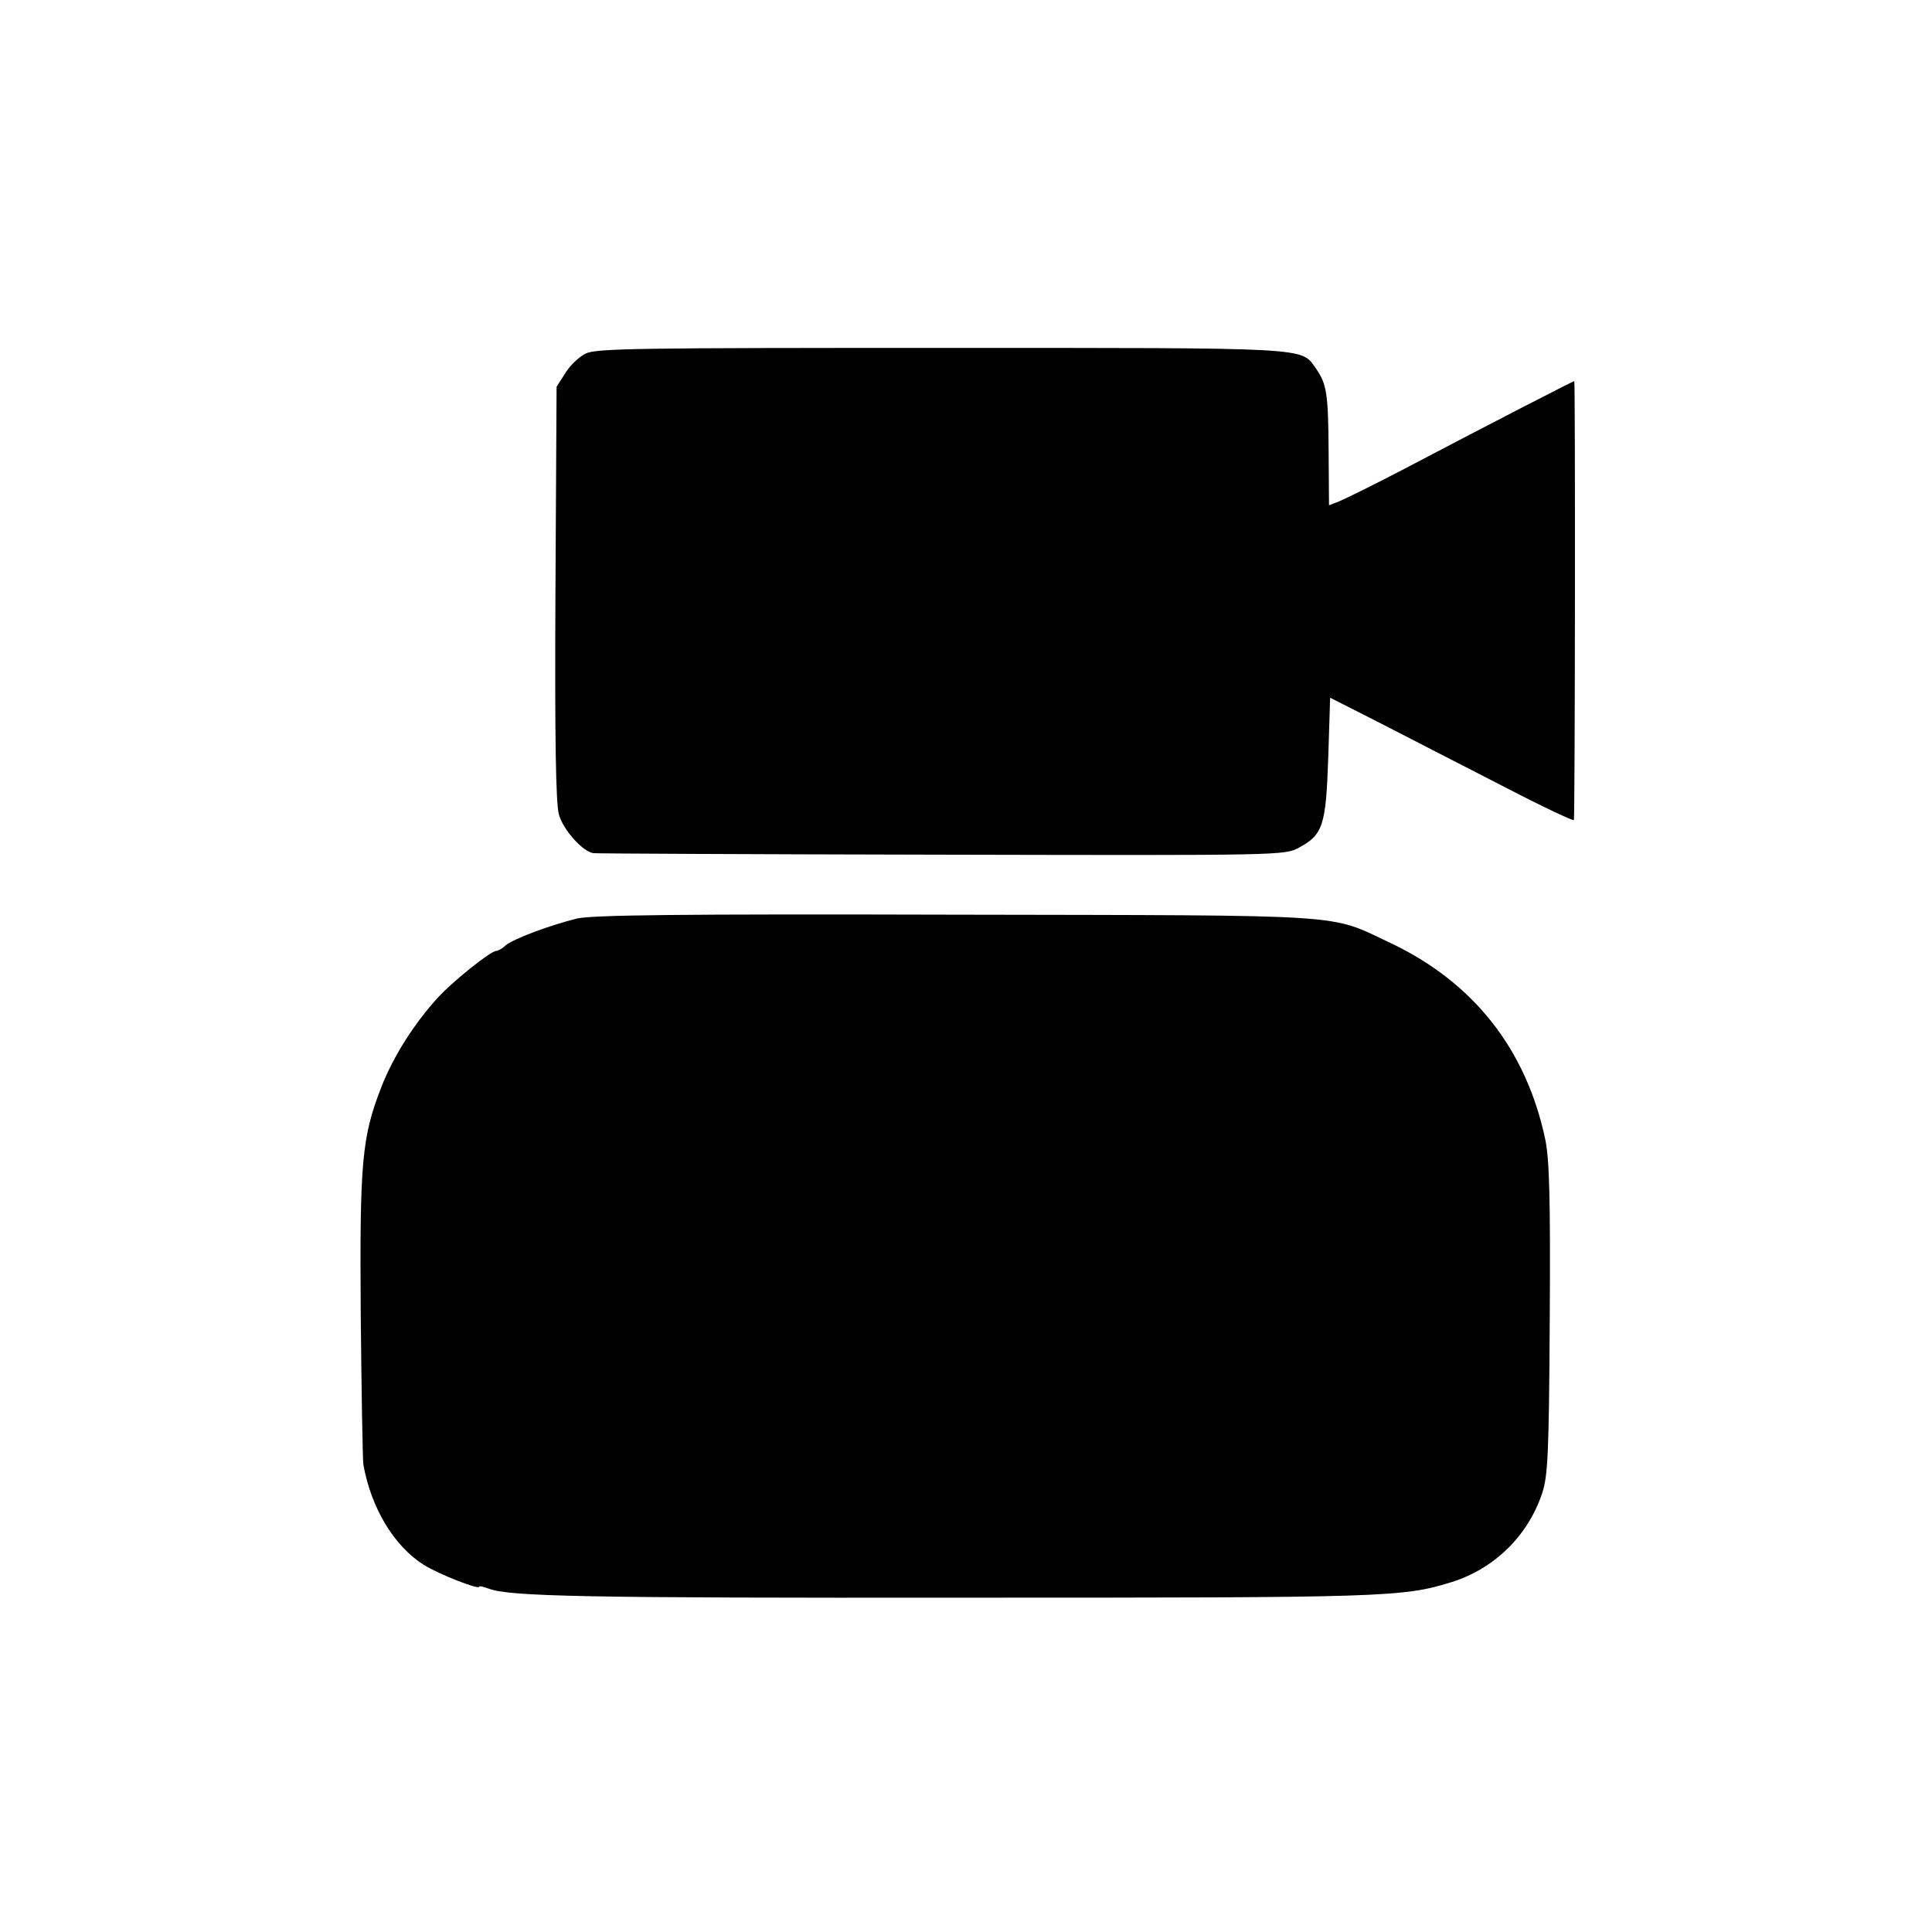 <?xml version="1.0" standalone="no"?>
<!DOCTYPE svg PUBLIC "-//W3C//DTD SVG 20010904//EN"
 "http://www.w3.org/TR/2001/REC-SVG-20010904/DTD/svg10.dtd">
<svg version="1.0" xmlns="http://www.w3.org/2000/svg"
 width="512pt" height="512pt" viewBox="0 0 512 512"
 preserveAspectRatio="xMidYMid meet">
<g transform="translate(0,512) scale(0.1,-0.1)"
fill="#000000" stroke="none">
<path d="M1552 4183 c-18 -9 -42 -32 -54 -52 l-23 -36 -3 -545 c-2 -388 1
-557 9 -588 11 -41 64 -100 92 -103 7 -1 422 -3 922 -4 904 -2 910 -2 948 19
63 34 71 59 77 239 l5 158 140 -71 c77 -40 222 -114 323 -166 100 -52 183 -91
183 -87 3 18 4 1163 1 1163 -3 0 -202 -102 -457 -236 -77 -40 -152 -77 -167
-83 l-26 -10 -1 141 c-1 157 -5 180 -34 222 -40 56 -6 54 -993 54 -799 0 -914
-1 -942 -15z"/>
<path d="M1530 2686 c-70 -17 -170 -54 -191 -72 -8 -8 -19 -14 -24 -14 -14 0
-112 -78 -152 -121 -64 -69 -121 -159 -152 -239 -52 -133 -58 -197 -55 -605 2
-204 5 -382 7 -397 21 -115 81 -215 160 -265 38 -24 147 -67 147 -58 0 3 11 0
25 -5 56 -21 250 -25 1270 -24 1105 0 1152 1 1281 41 113 35 203 122 241 236
15 46 18 103 20 462 2 321 -1 424 -12 476 -51 240 -191 416 -410 520 -167 78
-88 73 -1150 75 -742 2 -962 -1 -1005 -10z"/>
</g>
</svg>
